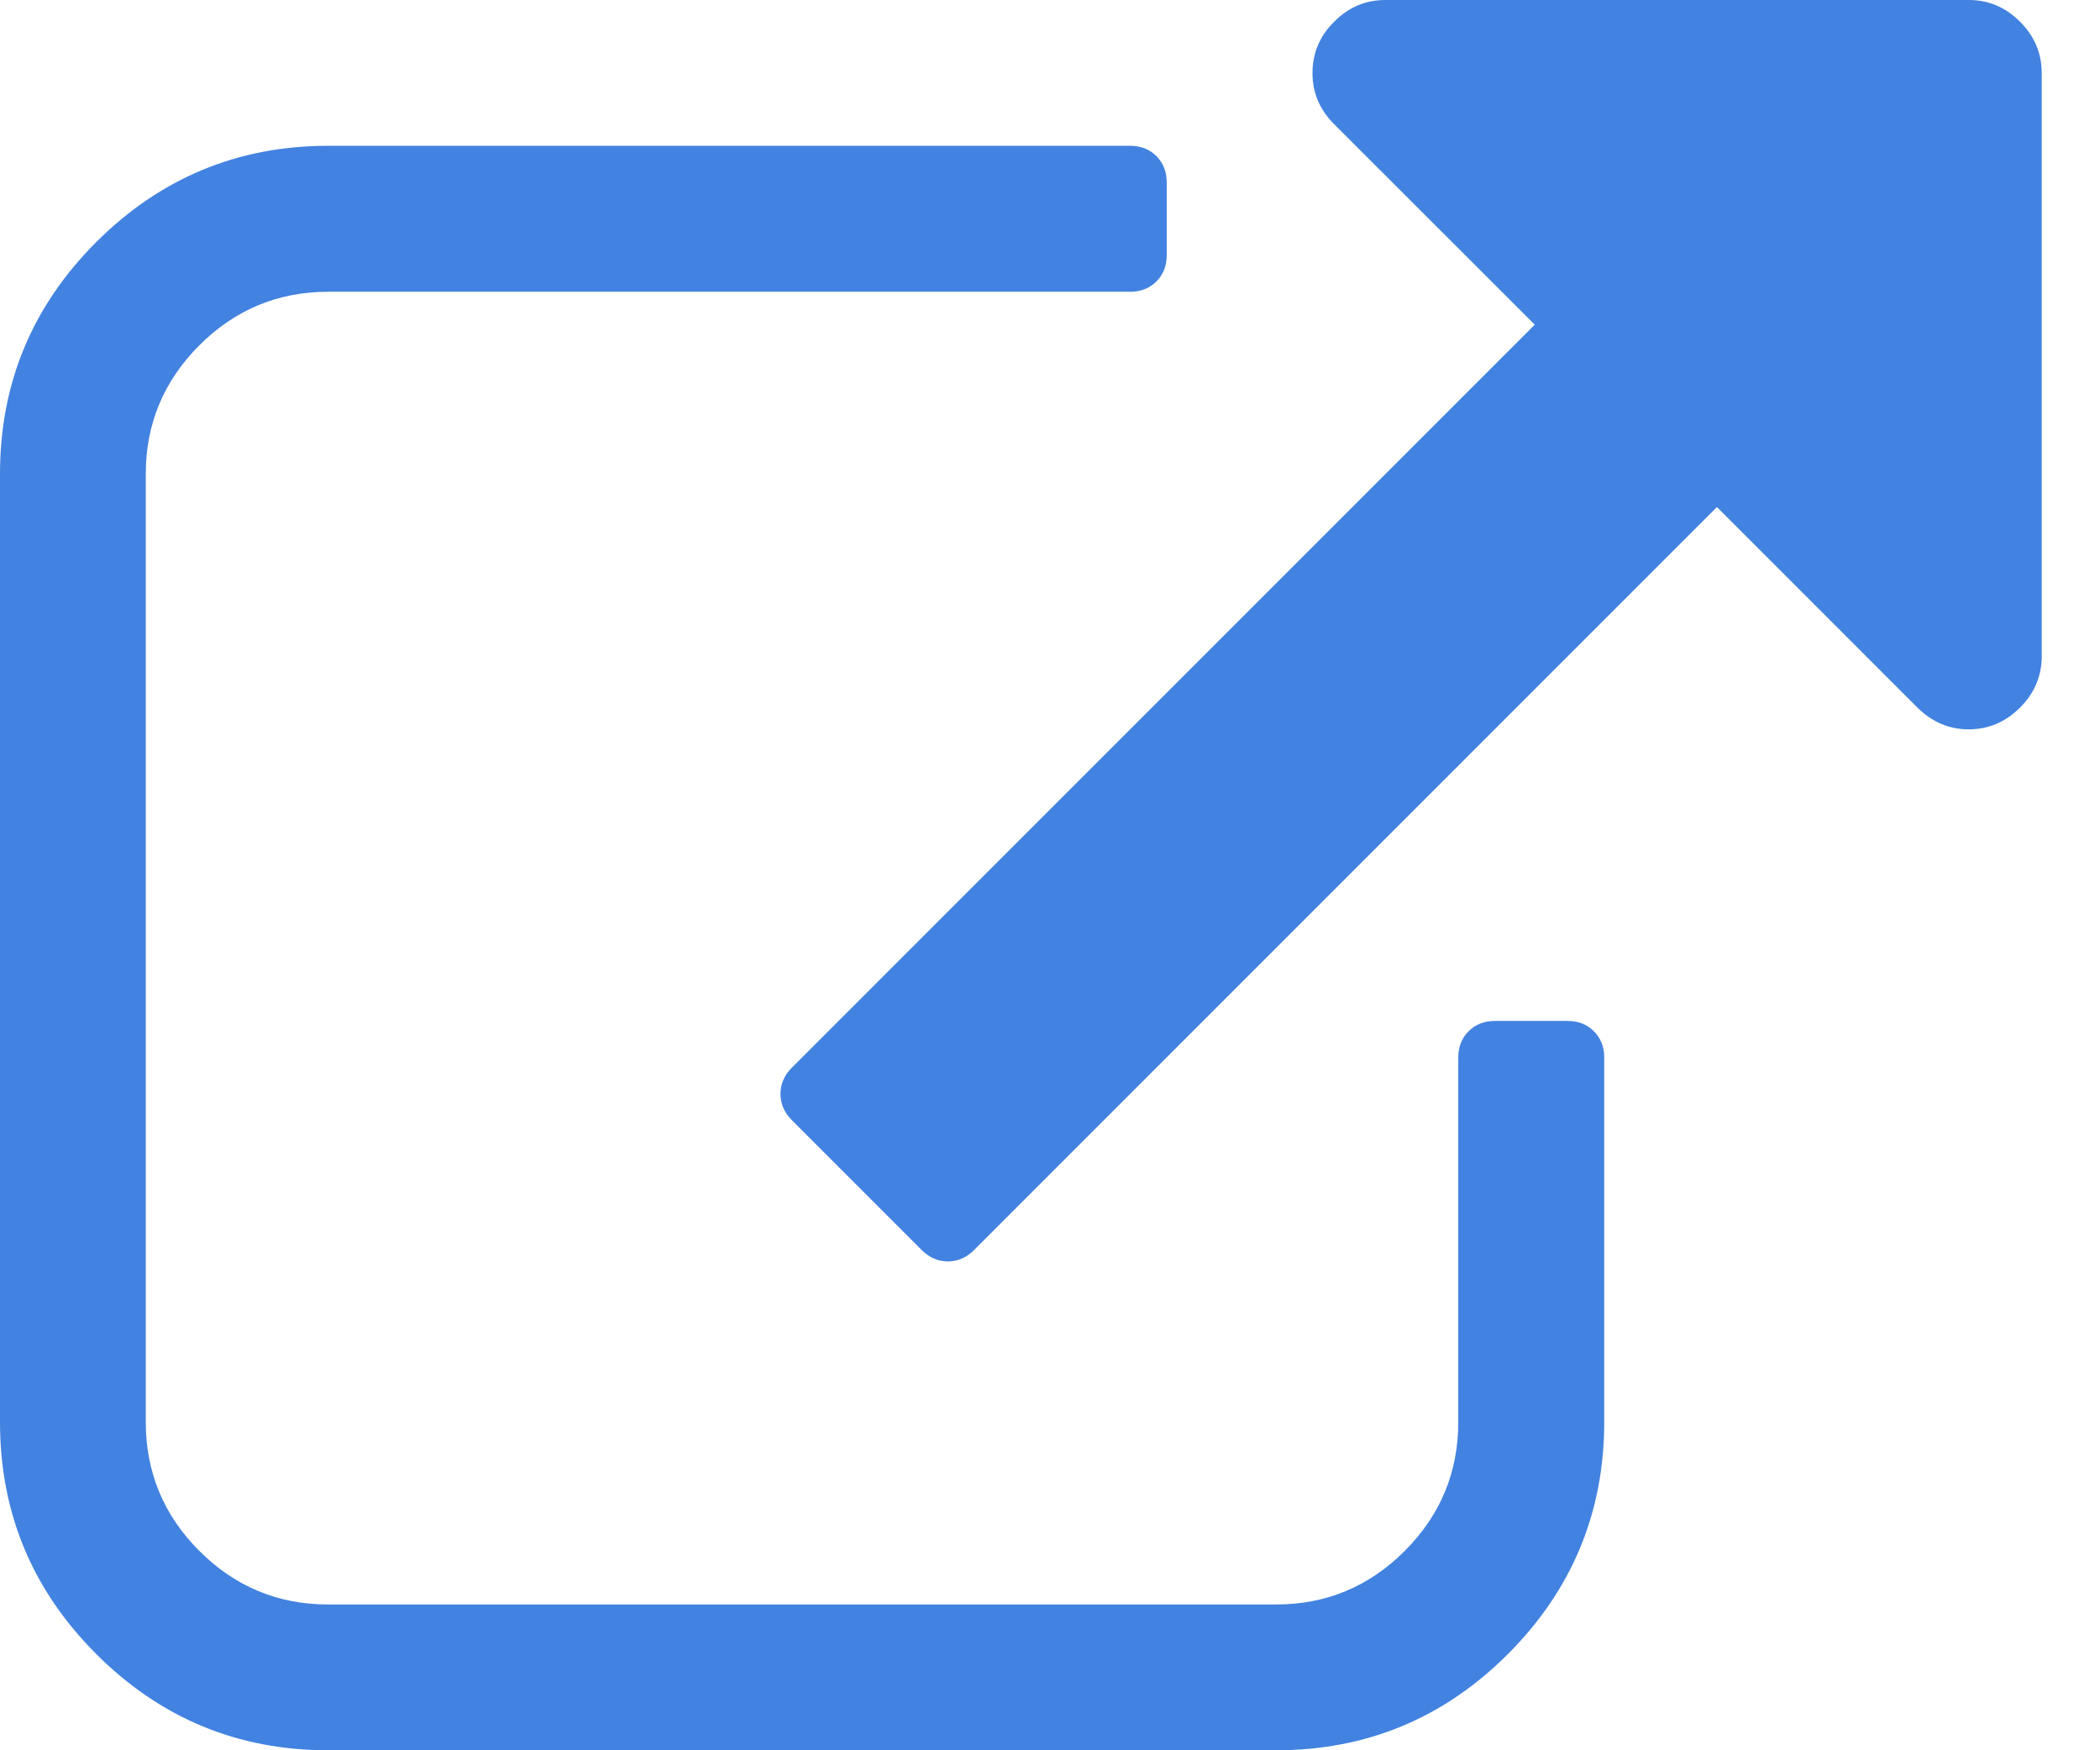 <svg width="12" height="10" viewBox="0 0 12 10" fill="none" xmlns="http://www.w3.org/2000/svg">
<path id="path3029" d="M9.167 6.042V8.125C9.167 8.641 8.983 9.083 8.617 9.45C8.25 9.817 7.808 10 7.292 10H1.875C1.359 10 0.917 9.817 0.55 9.45C0.183 9.083 0 8.641 0 8.125V2.708C0 2.192 0.183 1.75 0.55 1.383C0.917 1.017 1.359 0.833 1.875 0.833H6.458C6.519 0.833 6.569 0.853 6.608 0.892C6.647 0.931 6.667 0.981 6.667 1.042V1.458C6.667 1.519 6.647 1.569 6.608 1.608C6.569 1.647 6.519 1.667 6.458 1.667H1.875C1.589 1.667 1.343 1.769 1.139 1.973C0.935 2.177 0.833 2.422 0.833 2.708V8.125C0.833 8.411 0.935 8.657 1.139 8.861C1.343 9.065 1.589 9.167 1.875 9.167H7.292C7.578 9.167 7.823 9.065 8.027 8.861C8.231 8.657 8.333 8.411 8.333 8.125V6.042C8.333 5.981 8.353 5.931 8.392 5.892C8.431 5.853 8.481 5.833 8.542 5.833H8.958C9.019 5.833 9.069 5.853 9.108 5.892C9.147 5.931 9.167 5.981 9.167 6.042ZM11.667 0.417V3.75C11.667 3.863 11.625 3.961 11.543 4.043C11.46 4.125 11.363 4.167 11.25 4.167C11.137 4.167 11.04 4.125 10.957 4.043L9.811 2.897L5.566 7.142C5.523 7.185 5.473 7.207 5.417 7.207C5.36 7.207 5.31 7.185 5.267 7.142L4.525 6.4C4.481 6.356 4.46 6.306 4.46 6.25C4.46 6.194 4.481 6.144 4.525 6.1L8.77 1.855L7.624 0.71C7.541 0.627 7.5 0.53 7.5 0.417C7.5 0.304 7.541 0.206 7.624 0.124C7.706 0.041 7.804 0 7.917 0H11.25C11.363 0 11.46 0.041 11.543 0.124C11.625 0.206 11.667 0.304 11.667 0.417Z" fill="#4282E0"/>
</svg>
